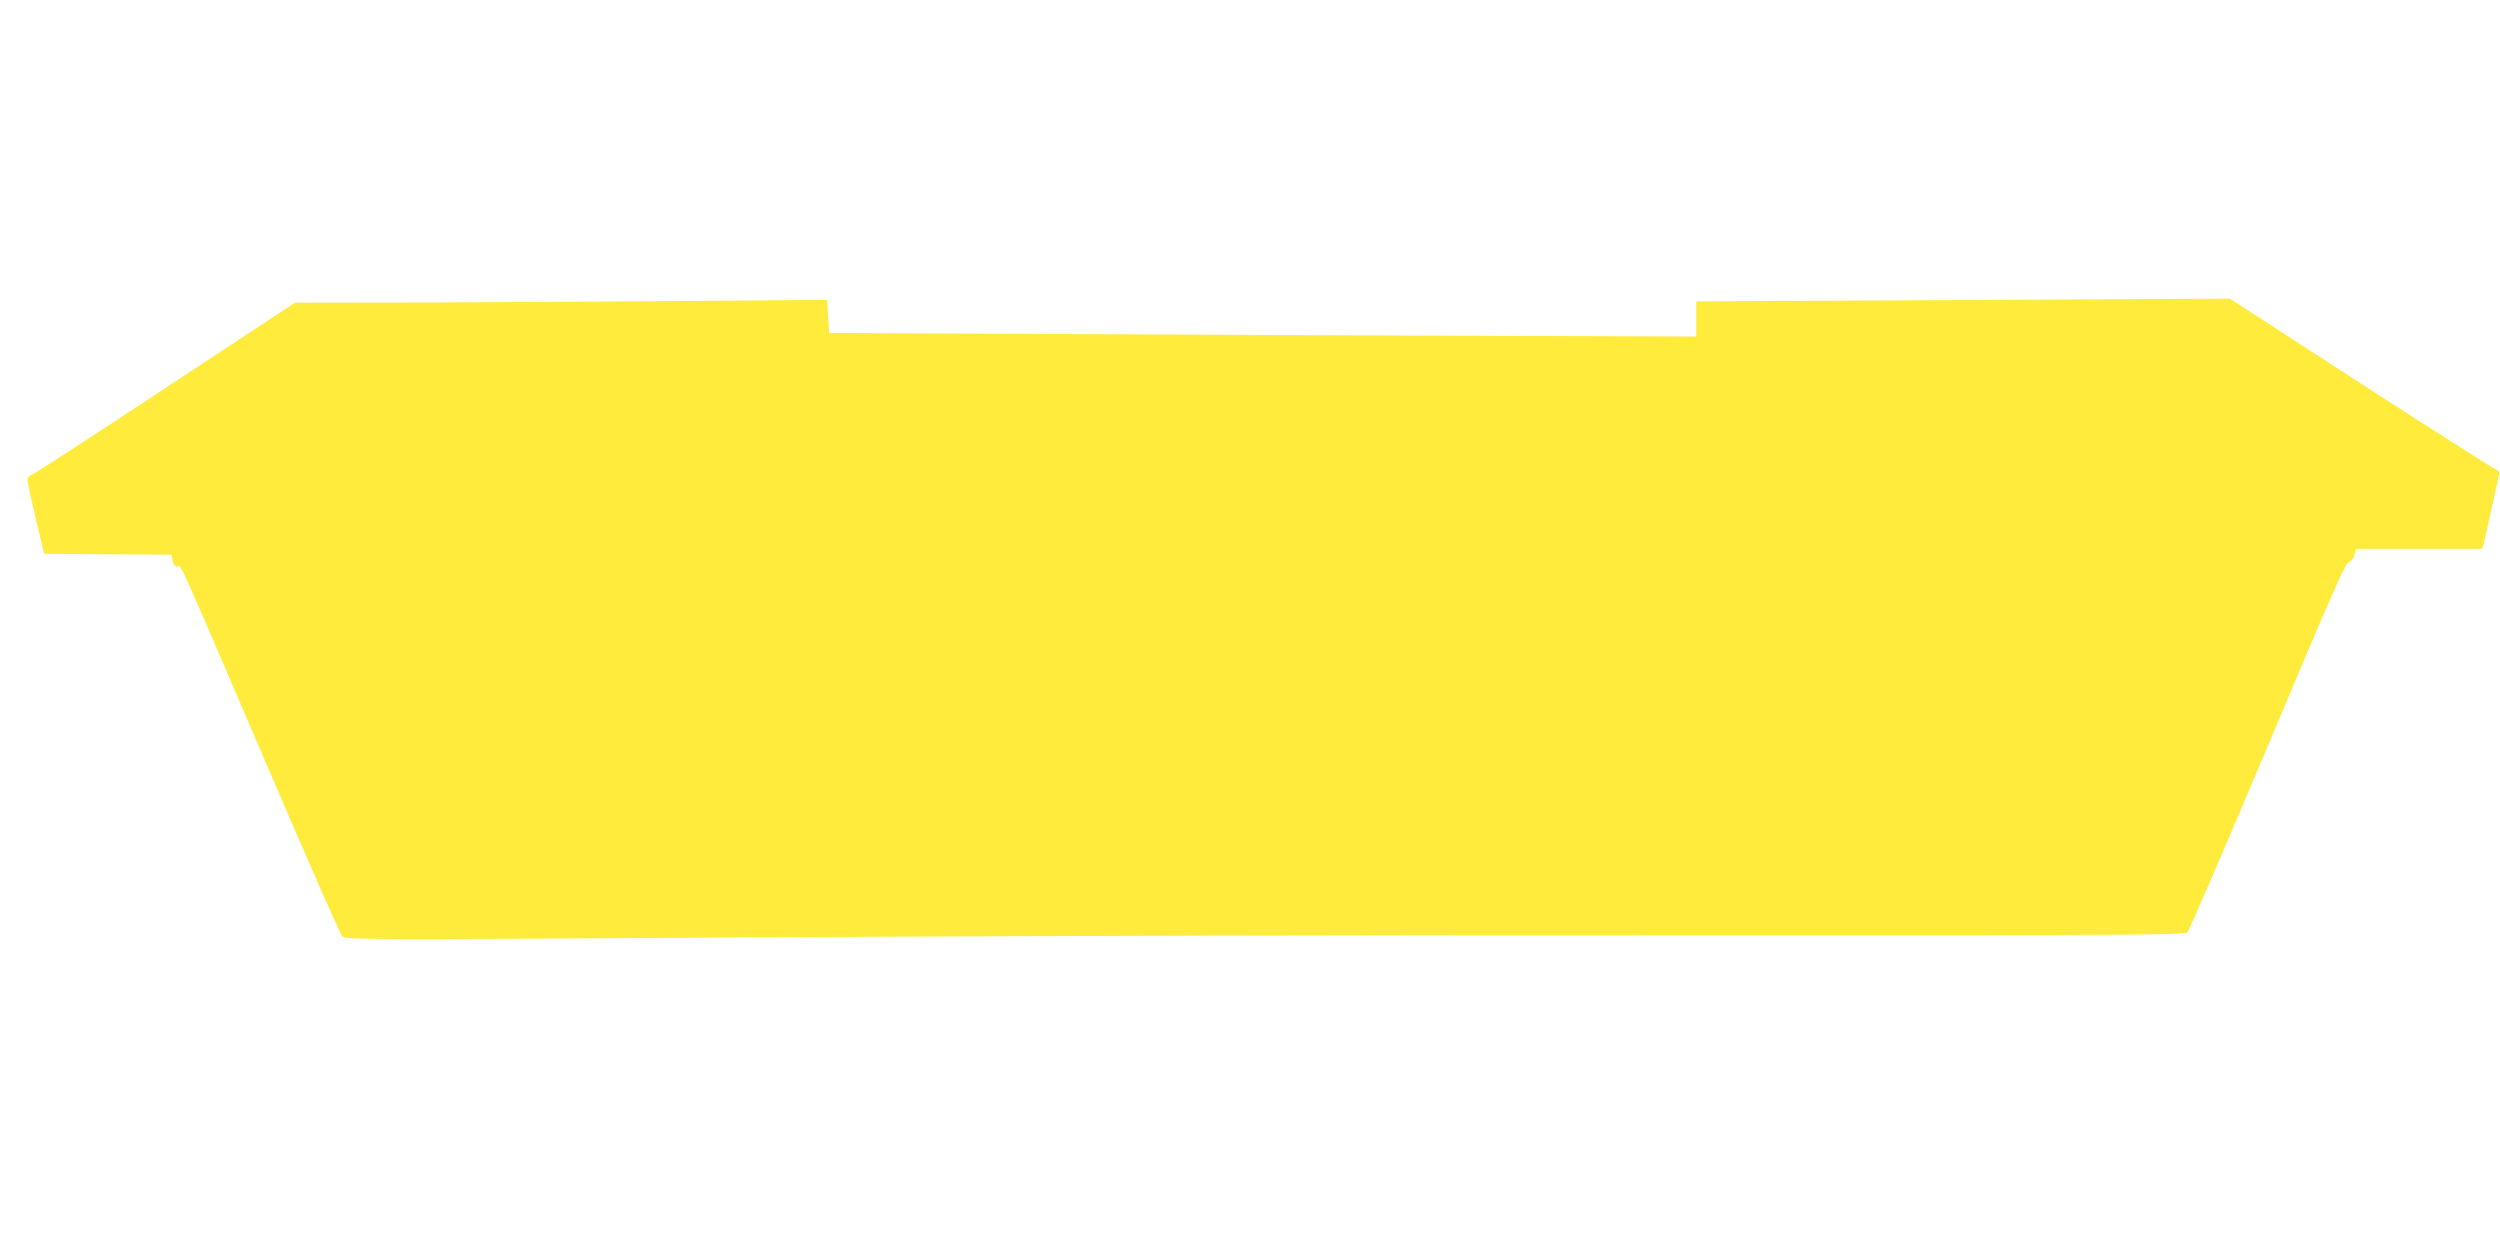 <?xml version="1.0" standalone="no"?>
<!DOCTYPE svg PUBLIC "-//W3C//DTD SVG 20010904//EN"
 "http://www.w3.org/TR/2001/REC-SVG-20010904/DTD/svg10.dtd">
<svg version="1.0" xmlns="http://www.w3.org/2000/svg"
 width="1280pt" height="640pt" viewBox="0 0 1280 640"
 preserveAspectRatio="xMidYMid meet">
<g transform="translate(0,640) scale(0.1,-0.1)"
fill="#ffeb3b" stroke="none">
<path d="M3510 4859 c-399 -3 -1012 -7 -1363 -8 l-637 -1 -661 -435 c-363
-240 -671 -440 -685 -445 -13 -5 -24 -17 -24 -27 0 -10 20 -99 43 -198 l43
-180 326 -3 326 -2 6 -30 c4 -21 11 -30 25 -30 22 0 -16 85 467 -1040 197
-459 366 -843 376 -854 19 -17 81 -18 2156 -5 1175 7 3293 12 4705 11 2286 -1
2570 1 2586 14 9 8 195 438 412 954 319 759 398 939 414 942 12 2 23 15 29 36
l9 32 323 0 323 0 10 38 c5 20 24 102 41 182 17 80 34 153 36 162 4 12 -5 21
-28 31 -18 8 -330 207 -692 441 l-659 427 -1366 -7 -1366 -7 0 -90 0 -90 -890
3 c-489 1 -1488 6 -2220 9 l-1330 6 -5 85 -5 85 -725 -6z"/>
</g>
</svg>
